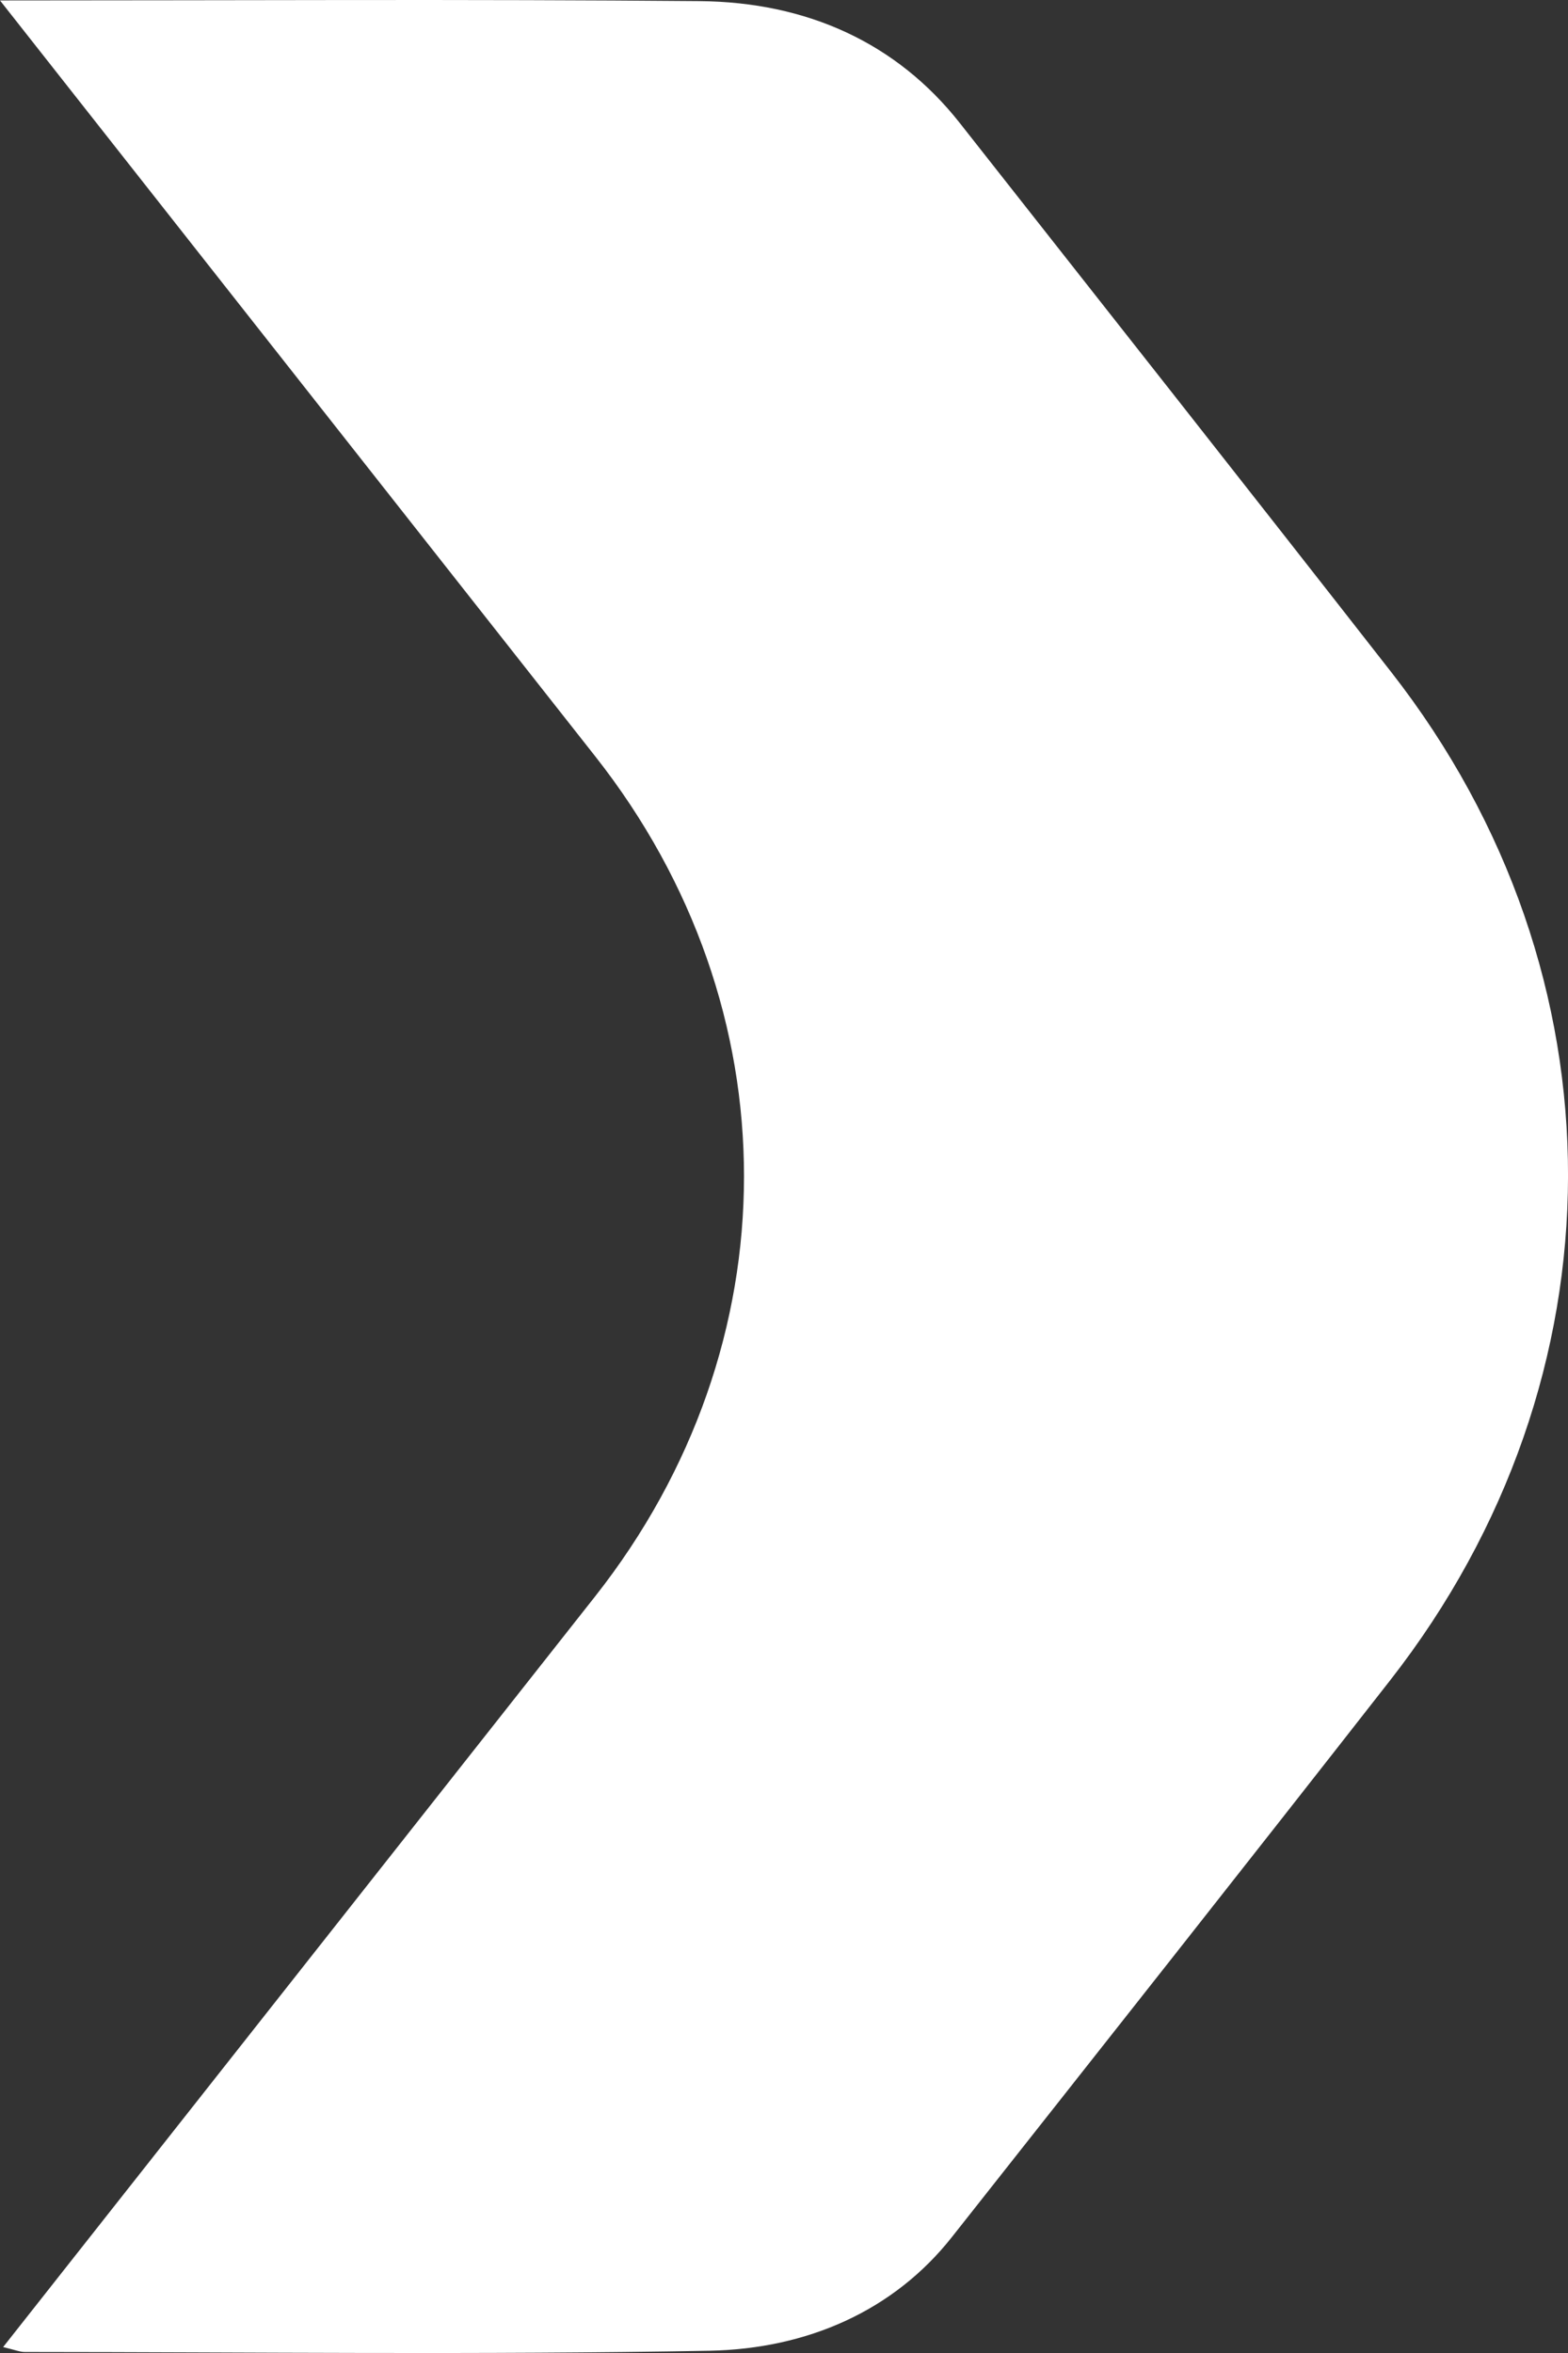 <svg width="14" height="21" viewBox="0 0 14 21" fill="none" xmlns="http://www.w3.org/2000/svg">
<rect x="0" y="0" width="14" height="21" fill="#333333" stroke="none"/>
<path d="M0 0.004C2.14 0.004 4.192 -0.008 6.245 0.01C7.208 0.018 8.007 0.385 8.568 1.096C9.854 2.729 11.143 4.362 12.423 6C14.532 8.699 14.523 12.295 12.414 14.994C11.116 16.654 9.808 18.308 8.501 19.963C7.981 20.623 7.209 20.963 6.333 20.98C4.297 21.017 2.259 20.992 0.222 20.991C0.177 20.991 0.133 20.972 0.028 20.947L5.314 14.247C7.085 12.001 7.086 8.998 5.316 6.752L0 0.004Z" fill="white"/>
</svg>
